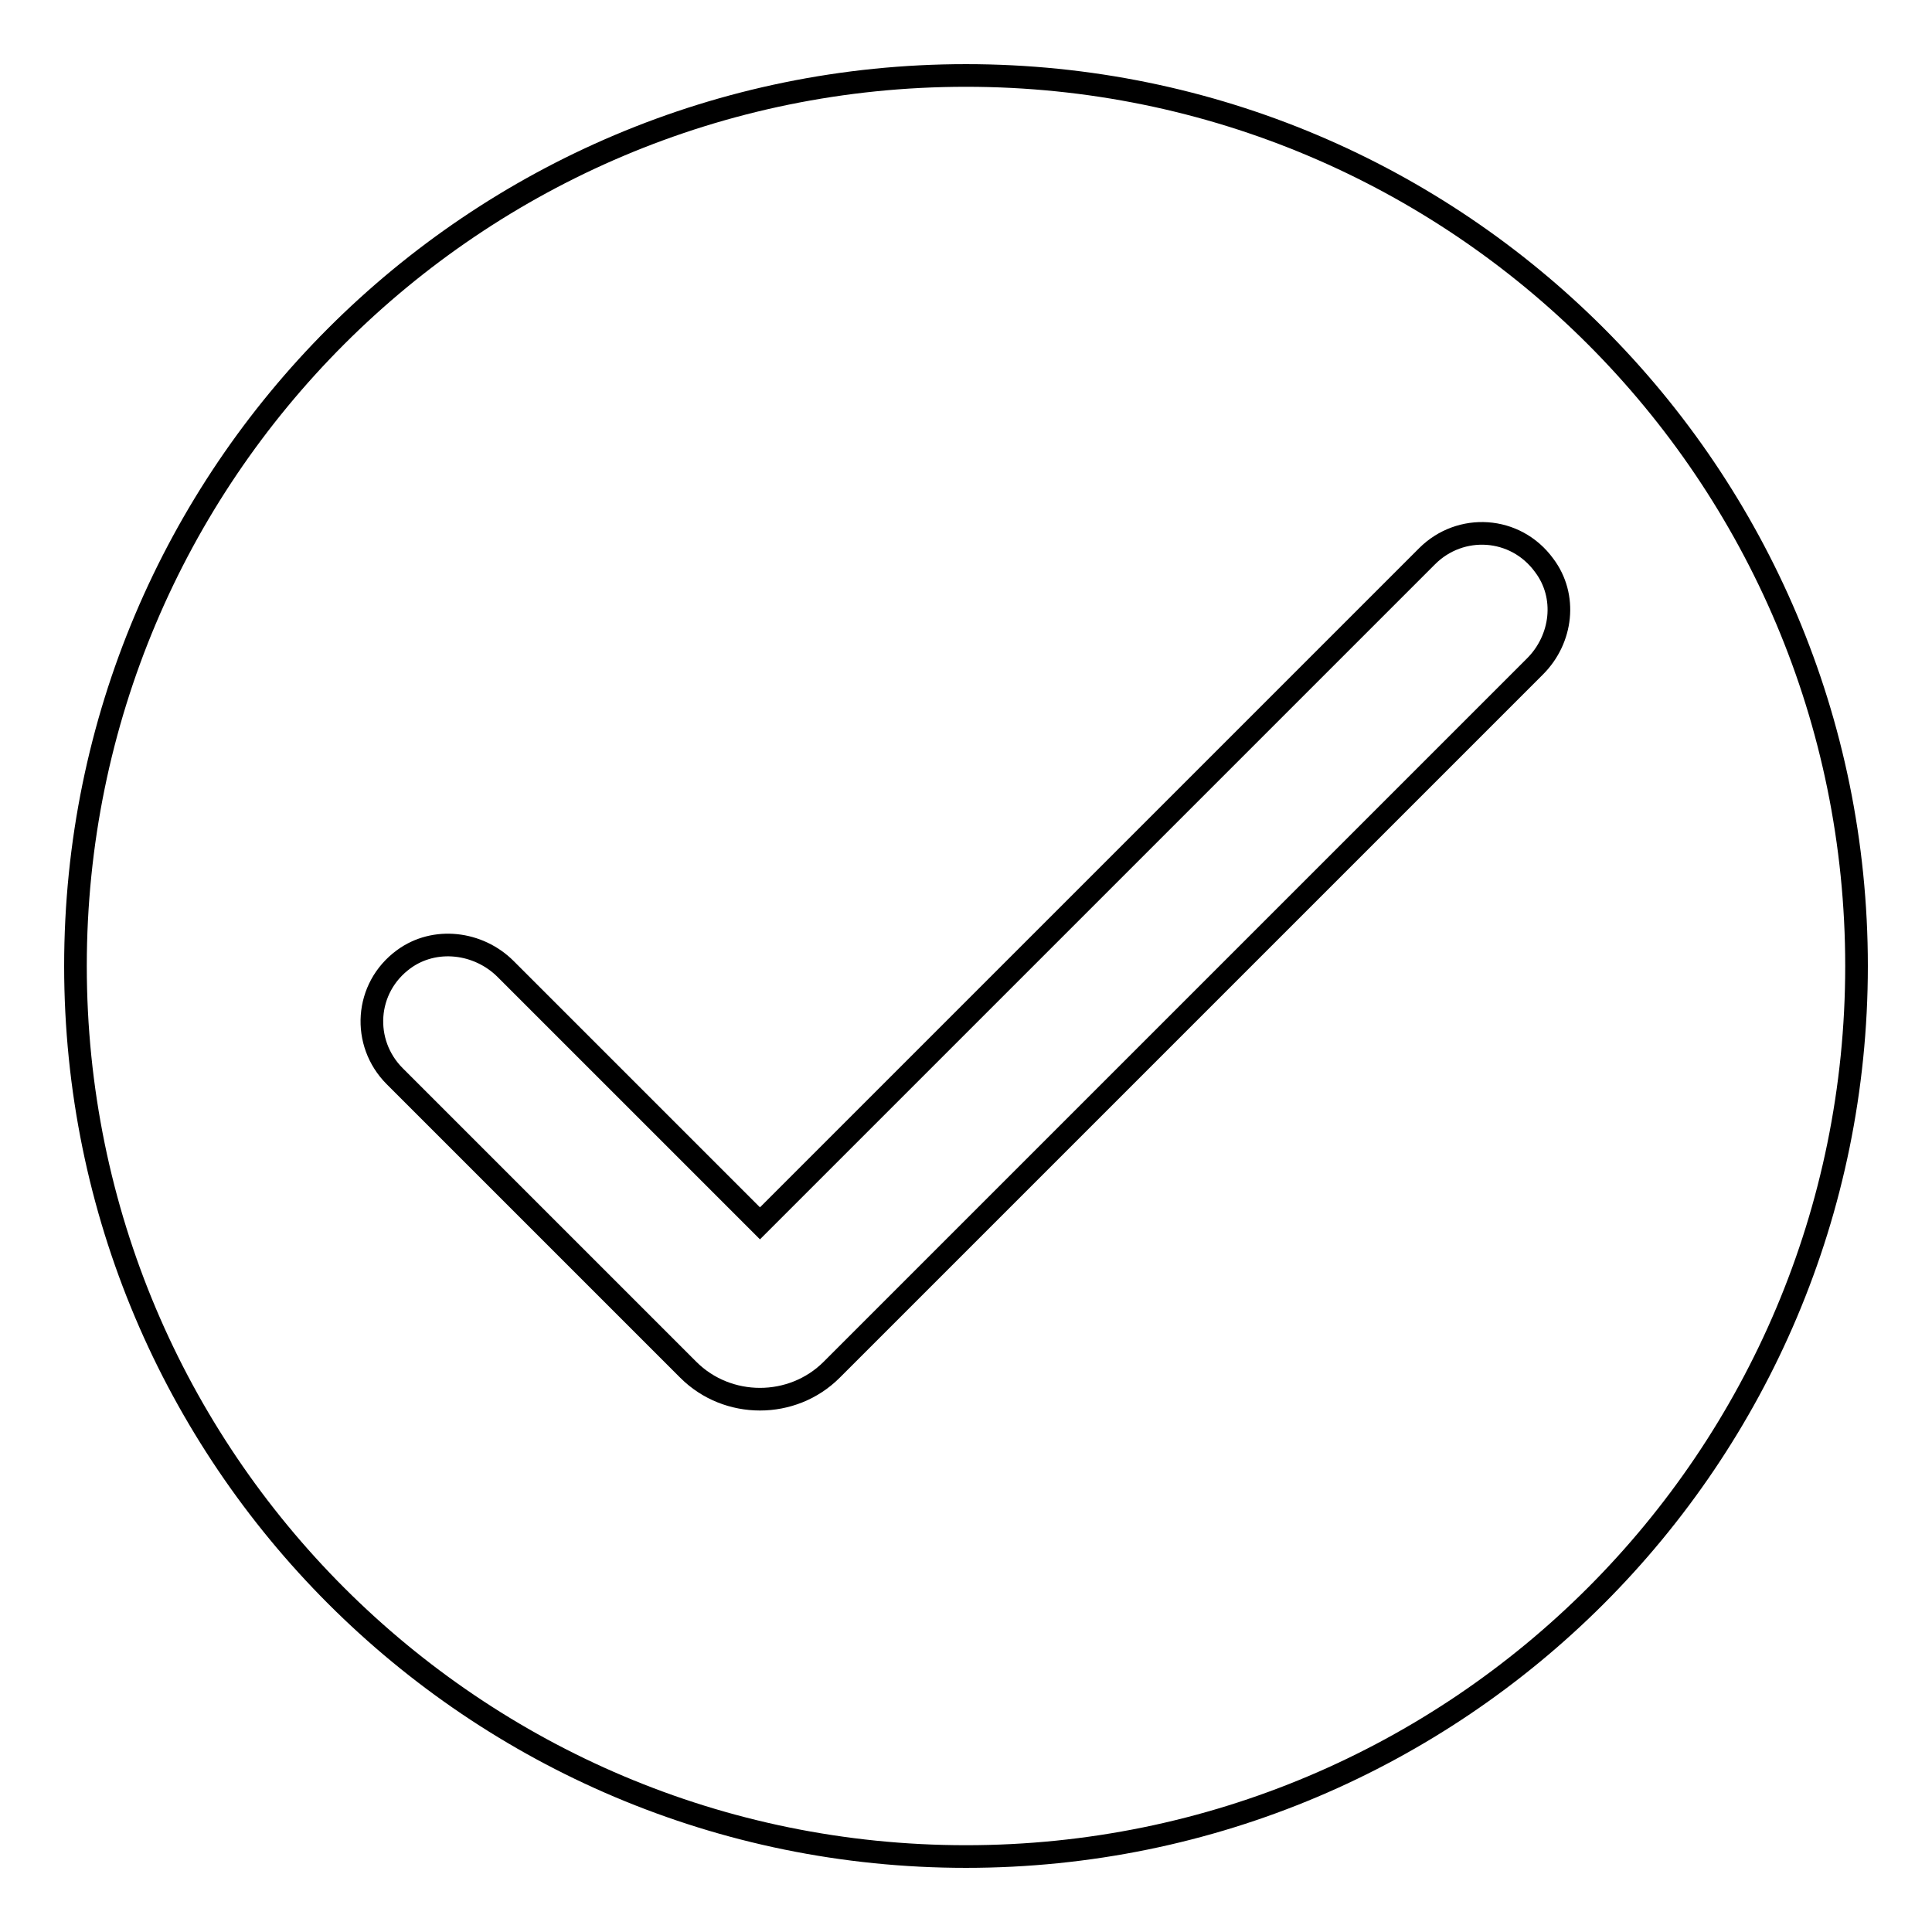 <?xml version="1.0" encoding="utf-8"?>
<!-- Svg Vector Icons : http://www.onlinewebfonts.com/icon -->
<!DOCTYPE svg PUBLIC "-//W3C//DTD SVG 1.1//EN" "http://www.w3.org/Graphics/SVG/1.1/DTD/svg11.dtd">
<svg version="1.1" xmlns="http://www.w3.org/2000/svg" xmlns:xlink="http://www.w3.org/1999/xlink" x="0px" y="0px" viewBox="0 0 256 256" enable-background="new 0 0 256 256" xml:space="preserve">
<g> <path stroke-width="3" fill-opacity="0" stroke="#000000"  d="M128,10C62.8,10,10,62.8,10,128s52.8,118,118,118s118-52.8,118-118C246,62.8,193.2,10,128,10z M203.4,88.3 l-88.2,88.2l-5,5c-5.2,5.2-13.8,5.2-19,0l-5-5l-33.9-33.9c-4.4-4.4-4-11.7,1.2-15.5c4.1-3,9.9-2.3,13.5,1.3l33.7,33.7l88.4-88.4 c4.4-4.4,11.7-4,15.5,1.2C207.7,79,207,84.7,203.4,88.3z"/></g>
</svg>